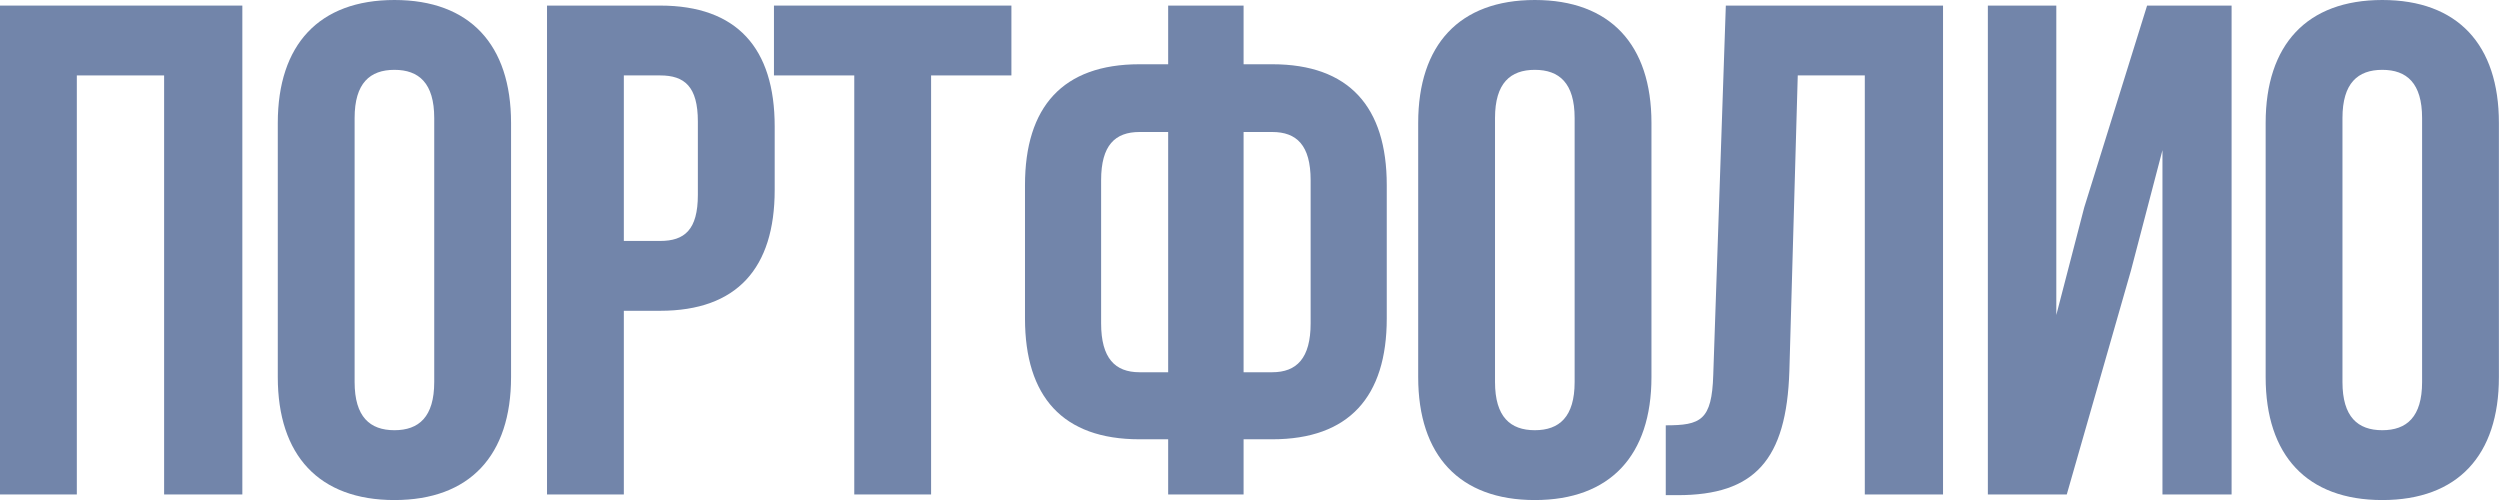 <?xml version="1.0" encoding="UTF-8"?> <svg xmlns="http://www.w3.org/2000/svg" width="1324" height="265" viewBox="0 0 1324 265" fill="none"> <path d="M40.686 39.946V261.867H0V2.959H128.345V261.867H86.919V39.946H40.686Z" fill="#7285AA"></path> <path d="M187.804 62.508V202.318C187.804 220.812 195.941 227.839 208.887 227.839C221.832 227.839 229.969 220.812 229.969 202.318V62.508C229.969 44.014 221.832 36.987 208.887 36.987C195.941 36.987 187.804 44.014 187.804 62.508ZM147.118 199.729V65.097C147.118 23.672 168.941 0 208.887 0C248.832 0 270.655 23.672 270.655 65.097V199.729C270.655 241.155 248.832 264.826 208.887 264.826C168.941 264.826 147.118 241.155 147.118 199.729Z" fill="#7285AA"></path> <path d="M349.616 2.959C390.302 2.959 410.275 25.521 410.275 66.946V100.604C410.275 142.03 390.302 164.592 349.616 164.592H330.383V261.867H289.697V2.959H349.616ZM349.616 39.946H330.383V127.605H349.616C362.561 127.605 369.589 121.687 369.589 103.193V64.357C369.589 45.864 362.561 39.946 349.616 39.946Z" fill="#7285AA"></path> <path d="M409.887 39.946V2.959H535.643V39.946H493.108V261.867H452.422V39.946H409.887Z" fill="#7285AA"></path> <path d="M618.658 261.867V232.648H603.494C562.808 232.648 542.835 210.086 542.835 168.66V98.015C542.835 56.59 562.808 34.028 603.494 34.028H618.658V2.959H658.604V34.028H673.769C714.454 34.028 734.427 56.59 734.427 98.015V168.66C734.427 210.086 714.454 232.648 673.769 232.648H658.604V261.867H618.658ZM673.769 69.905H658.604V197.14H673.769C686.714 197.14 694.112 189.743 694.112 171.249V95.426C694.112 76.933 686.714 69.905 673.769 69.905ZM618.658 197.14V69.905H603.494C590.548 69.905 583.151 76.933 583.151 95.426V171.249C583.151 189.743 590.548 197.14 603.494 197.14H618.658Z" fill="#7285AA"></path> <path d="M791.76 62.508V202.318C791.76 220.812 799.897 227.839 812.842 227.839C825.788 227.839 833.925 220.812 833.925 202.318V62.508C833.925 44.014 825.788 36.987 812.842 36.987C799.897 36.987 791.76 44.014 791.76 62.508ZM751.074 199.729V65.097C751.074 23.672 772.897 0 812.842 0C852.788 0 874.611 23.672 874.611 65.097V199.729C874.611 241.155 852.788 264.826 812.842 264.826C772.897 264.826 751.074 241.155 751.074 199.729Z" fill="#7285AA"></path> <path d="M882.187 262.237V225.25C900.681 225.25 906.599 222.661 907.338 198.62L913.996 2.959H1029.03V261.867H987.6V39.946H952.092L947.654 196.401C946.175 243.744 929.161 262.237 888.475 262.237H882.187Z" fill="#7285AA"></path> <path d="M1128.59 143.139L1094.56 261.867H1052.77V2.959H1089.02V166.811L1103.81 109.851L1137.1 2.959H1181.85V261.867H1145.24V79.522L1128.59 143.139Z" fill="#7285AA"></path> <path d="M1240.57 62.508V202.318C1240.57 220.812 1248.71 227.839 1261.66 227.839C1274.6 227.839 1282.74 220.812 1282.74 202.318V62.508C1282.74 44.014 1274.6 36.987 1261.66 36.987C1248.71 36.987 1240.57 44.014 1240.57 62.508ZM1199.89 199.729V65.097C1199.89 23.672 1221.71 0 1261.66 0C1301.6 0 1323.42 23.672 1323.42 65.097V199.729C1323.42 241.155 1301.6 264.826 1261.66 264.826C1221.71 264.826 1199.89 241.155 1199.89 199.729Z" fill="#7285AA"></path> </svg> 